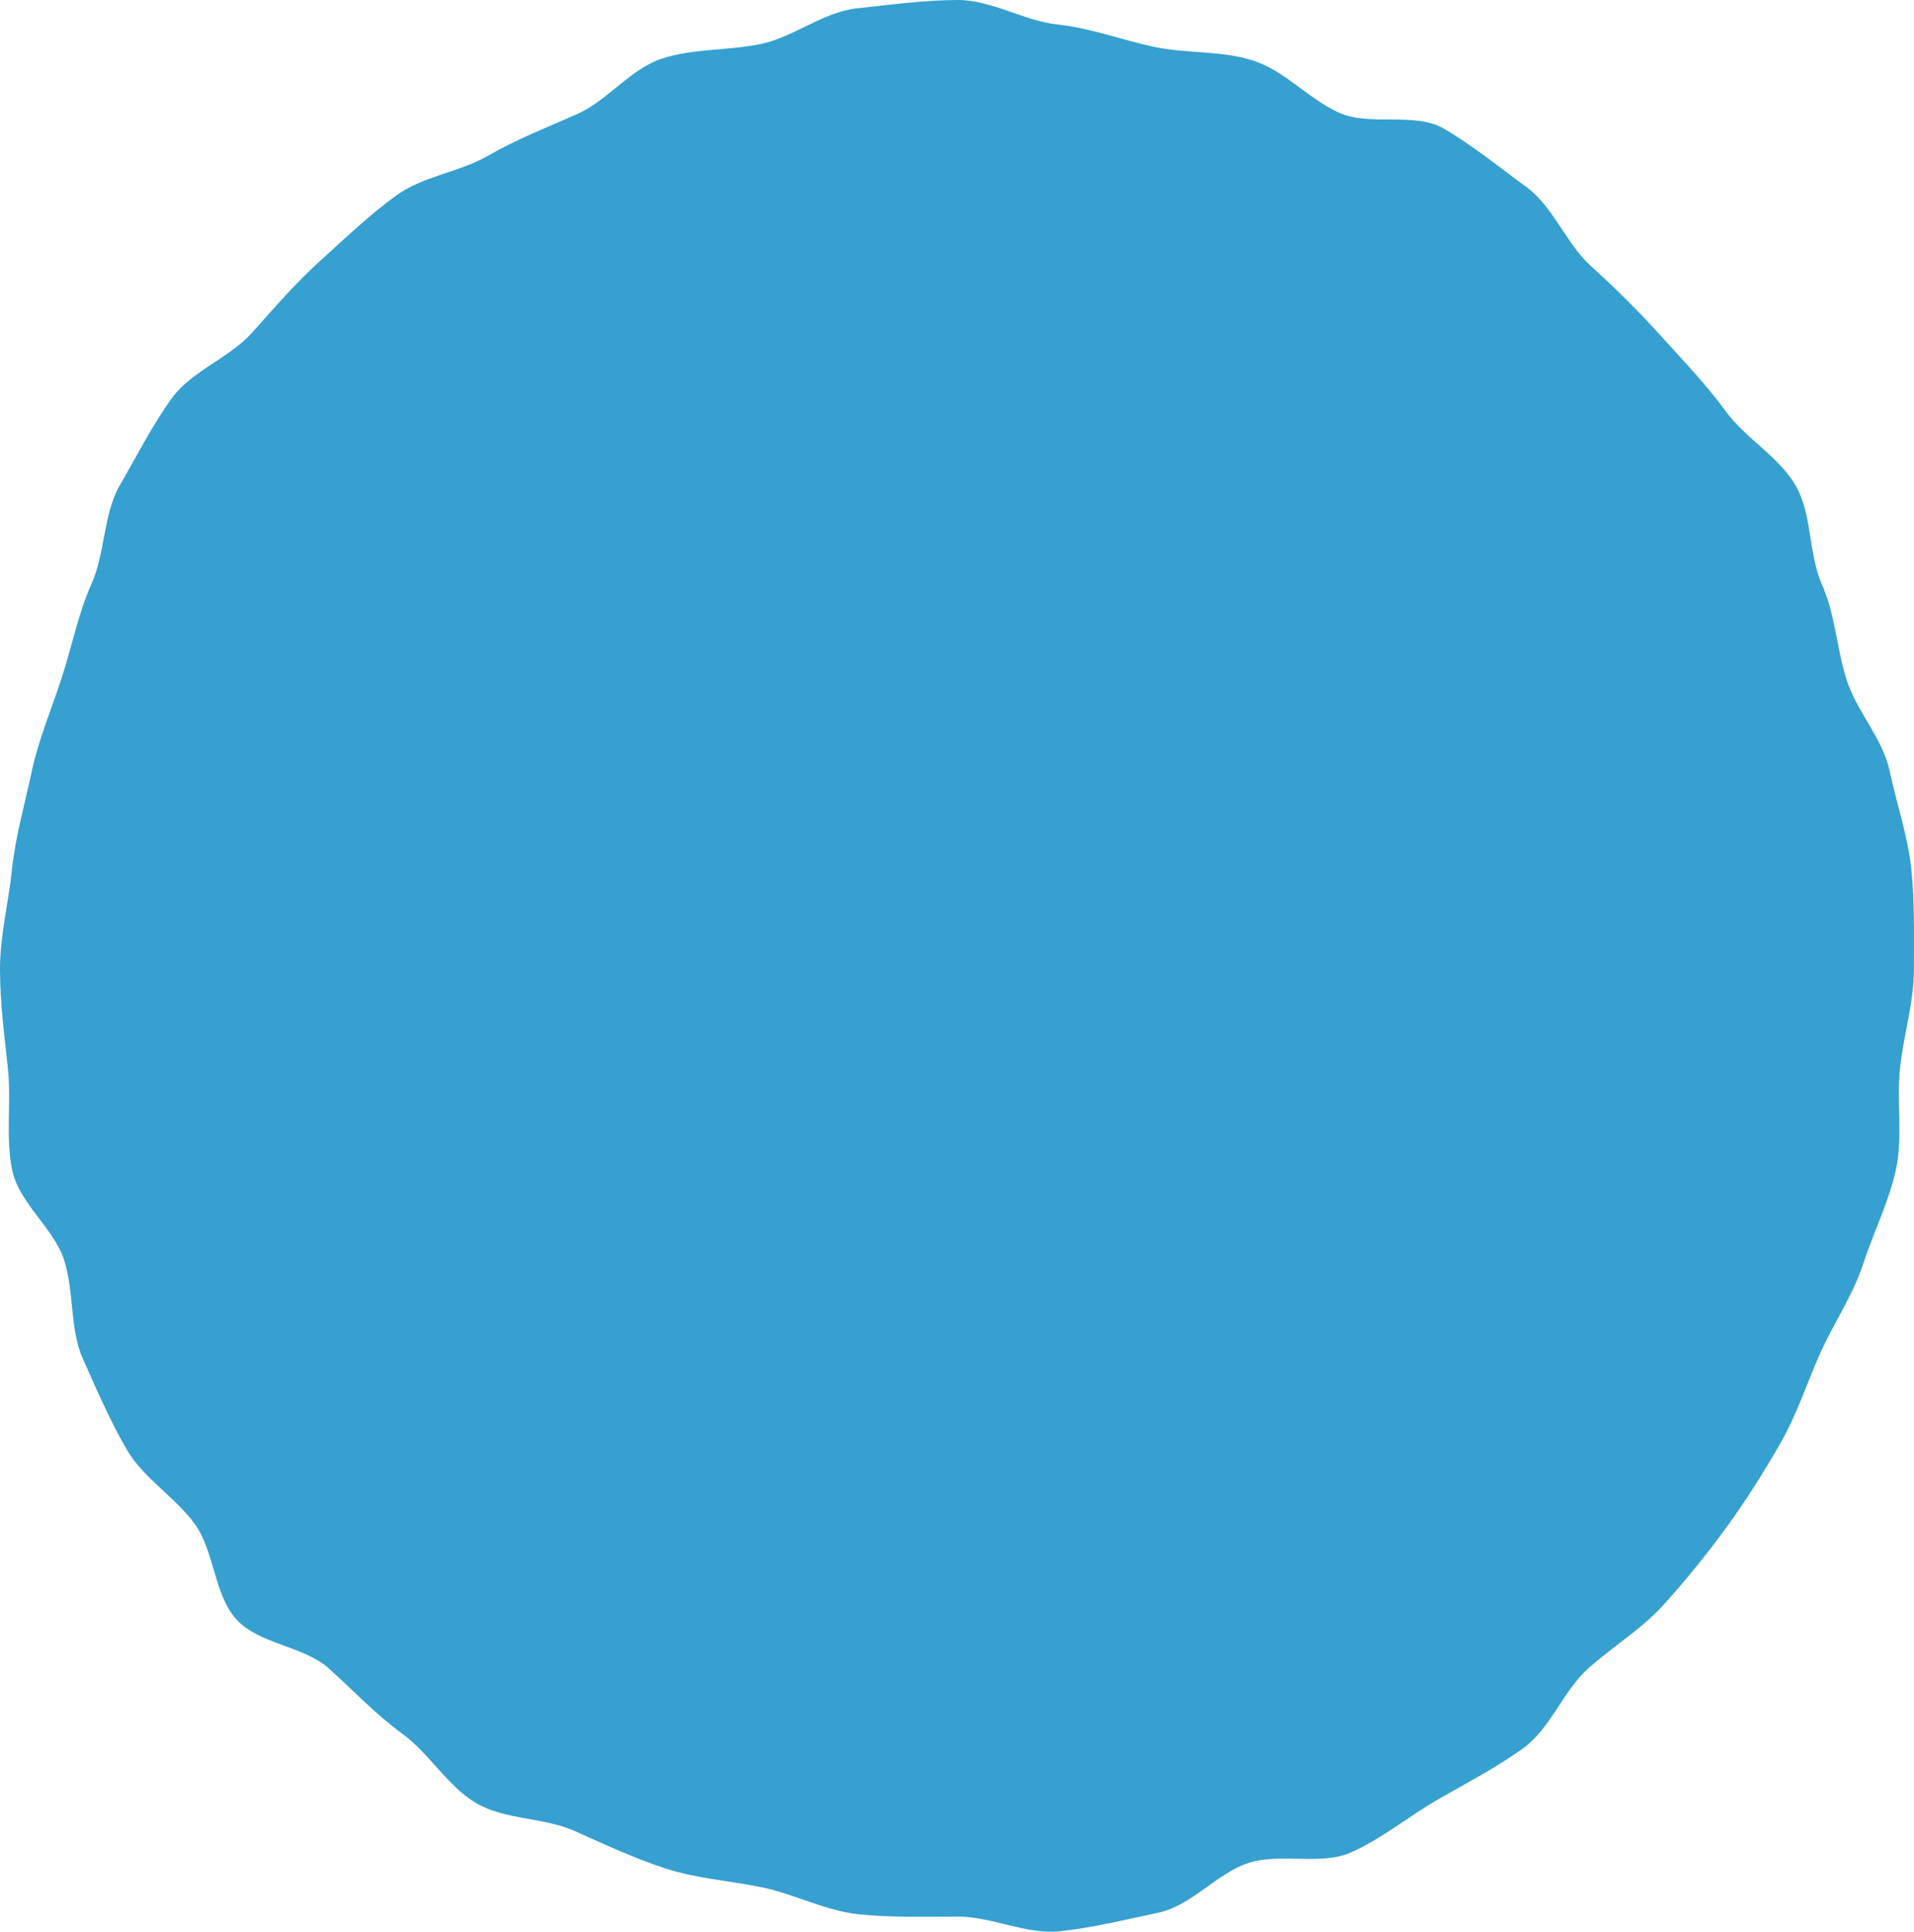 <svg xmlns="http://www.w3.org/2000/svg" width="111.704" height="112.719"><path d="M111.699 56.558c0 1.964-.614 3.868-.812 5.778-.203 1.949.171 3.975-.228 5.858-.405 1.913-1.315 3.695-1.911 5.529-.604 1.856-1.729 3.471-2.516 5.235-.793 1.78-1.376 3.618-2.346 5.294-.975 1.685-1.994 3.312-3.135 4.879-1.145 1.571-2.359 3.062-3.658 4.503-1.299 1.442-2.982 2.442-4.426 3.741-1.441 1.299-2.173 3.47-3.744 4.613-1.566 1.141-3.348 2.053-5.031 3.026-1.675.97-3.255 2.277-5.035 3.07-1.764.787-4.141.017-5.997.62-1.835.596-3.331 2.493-5.243 2.897-1.885.398-3.852.889-5.801 1.091-1.911.198-3.937-.858-5.9-.858-1.963 0-3.885.062-5.797-.136-1.948-.203-3.711-1.162-5.594-1.561-1.913-.404-3.825-.51-5.66-1.105-1.855-.603-3.57-1.409-5.334-2.196-1.78-.793-4.039-.641-5.715-1.61-1.684-.975-2.752-2.908-4.318-4.049-1.571-1.144-2.87-2.53-4.312-3.828-1.442-1.3-4.097-1.42-5.396-2.863-1.298-1.441-1.28-3.992-2.424-5.564-1.14-1.566-3-2.666-3.975-4.351-.97-1.675-1.757-3.495-2.55-5.275-.787-1.765-.5-3.929-1.104-5.785-.596-1.835-2.619-3.308-3.024-5.221-.398-1.883-.048-3.956-.249-5.905C.266 60.476 0 58.521 0 56.558s.498-3.894.696-5.805c.202-1.949.747-3.807 1.146-5.69.404-1.913 1.16-3.67 1.757-5.504.603-1.856.963-3.75 1.749-5.514.795-1.78.677-4.057 1.646-5.732.975-1.685 1.902-3.521 3.042-5.088 1.144-1.572 3.353-2.348 4.651-3.789 1.299-1.442 2.561-2.922 4.003-4.222 1.441-1.299 2.854-2.659 4.427-3.803 1.566-1.14 3.703-1.361 5.387-2.336 1.676-.969 3.414-1.631 5.193-2.425 1.765-.787 3.095-2.634 4.951-3.236 1.834-.596 3.875-.451 5.789-.855C46.32 2.161 48.074.687 50.022.485 51.934.284 53.953 0 55.916 0c1.964 0 3.885 1.231 5.795 1.43 1.949.203 3.764.905 5.647 1.305 1.913.404 3.951.206 5.786.802 1.856.603 3.255 2.261 5.02 3.048 1.78.793 4.404-.061 6.08.909 1.684.975 3.271 2.276 4.837 3.416 1.571 1.144 2.333 3.324 3.774 4.622 1.443 1.3 2.791 2.64 4.092 4.083 1.298 1.441 2.633 2.818 3.777 4.39 1.141 1.567 3.102 2.646 4.076 4.331.969 1.675.74 3.996 1.533 5.776.787 1.765.848 3.736 1.451 5.593.596 1.835 2.098 3.383 2.502 5.296.398 1.884 1.059 3.762 1.261 5.71.199 1.91.152 3.883.152 5.847z" fill="#36a0d0"/></svg>